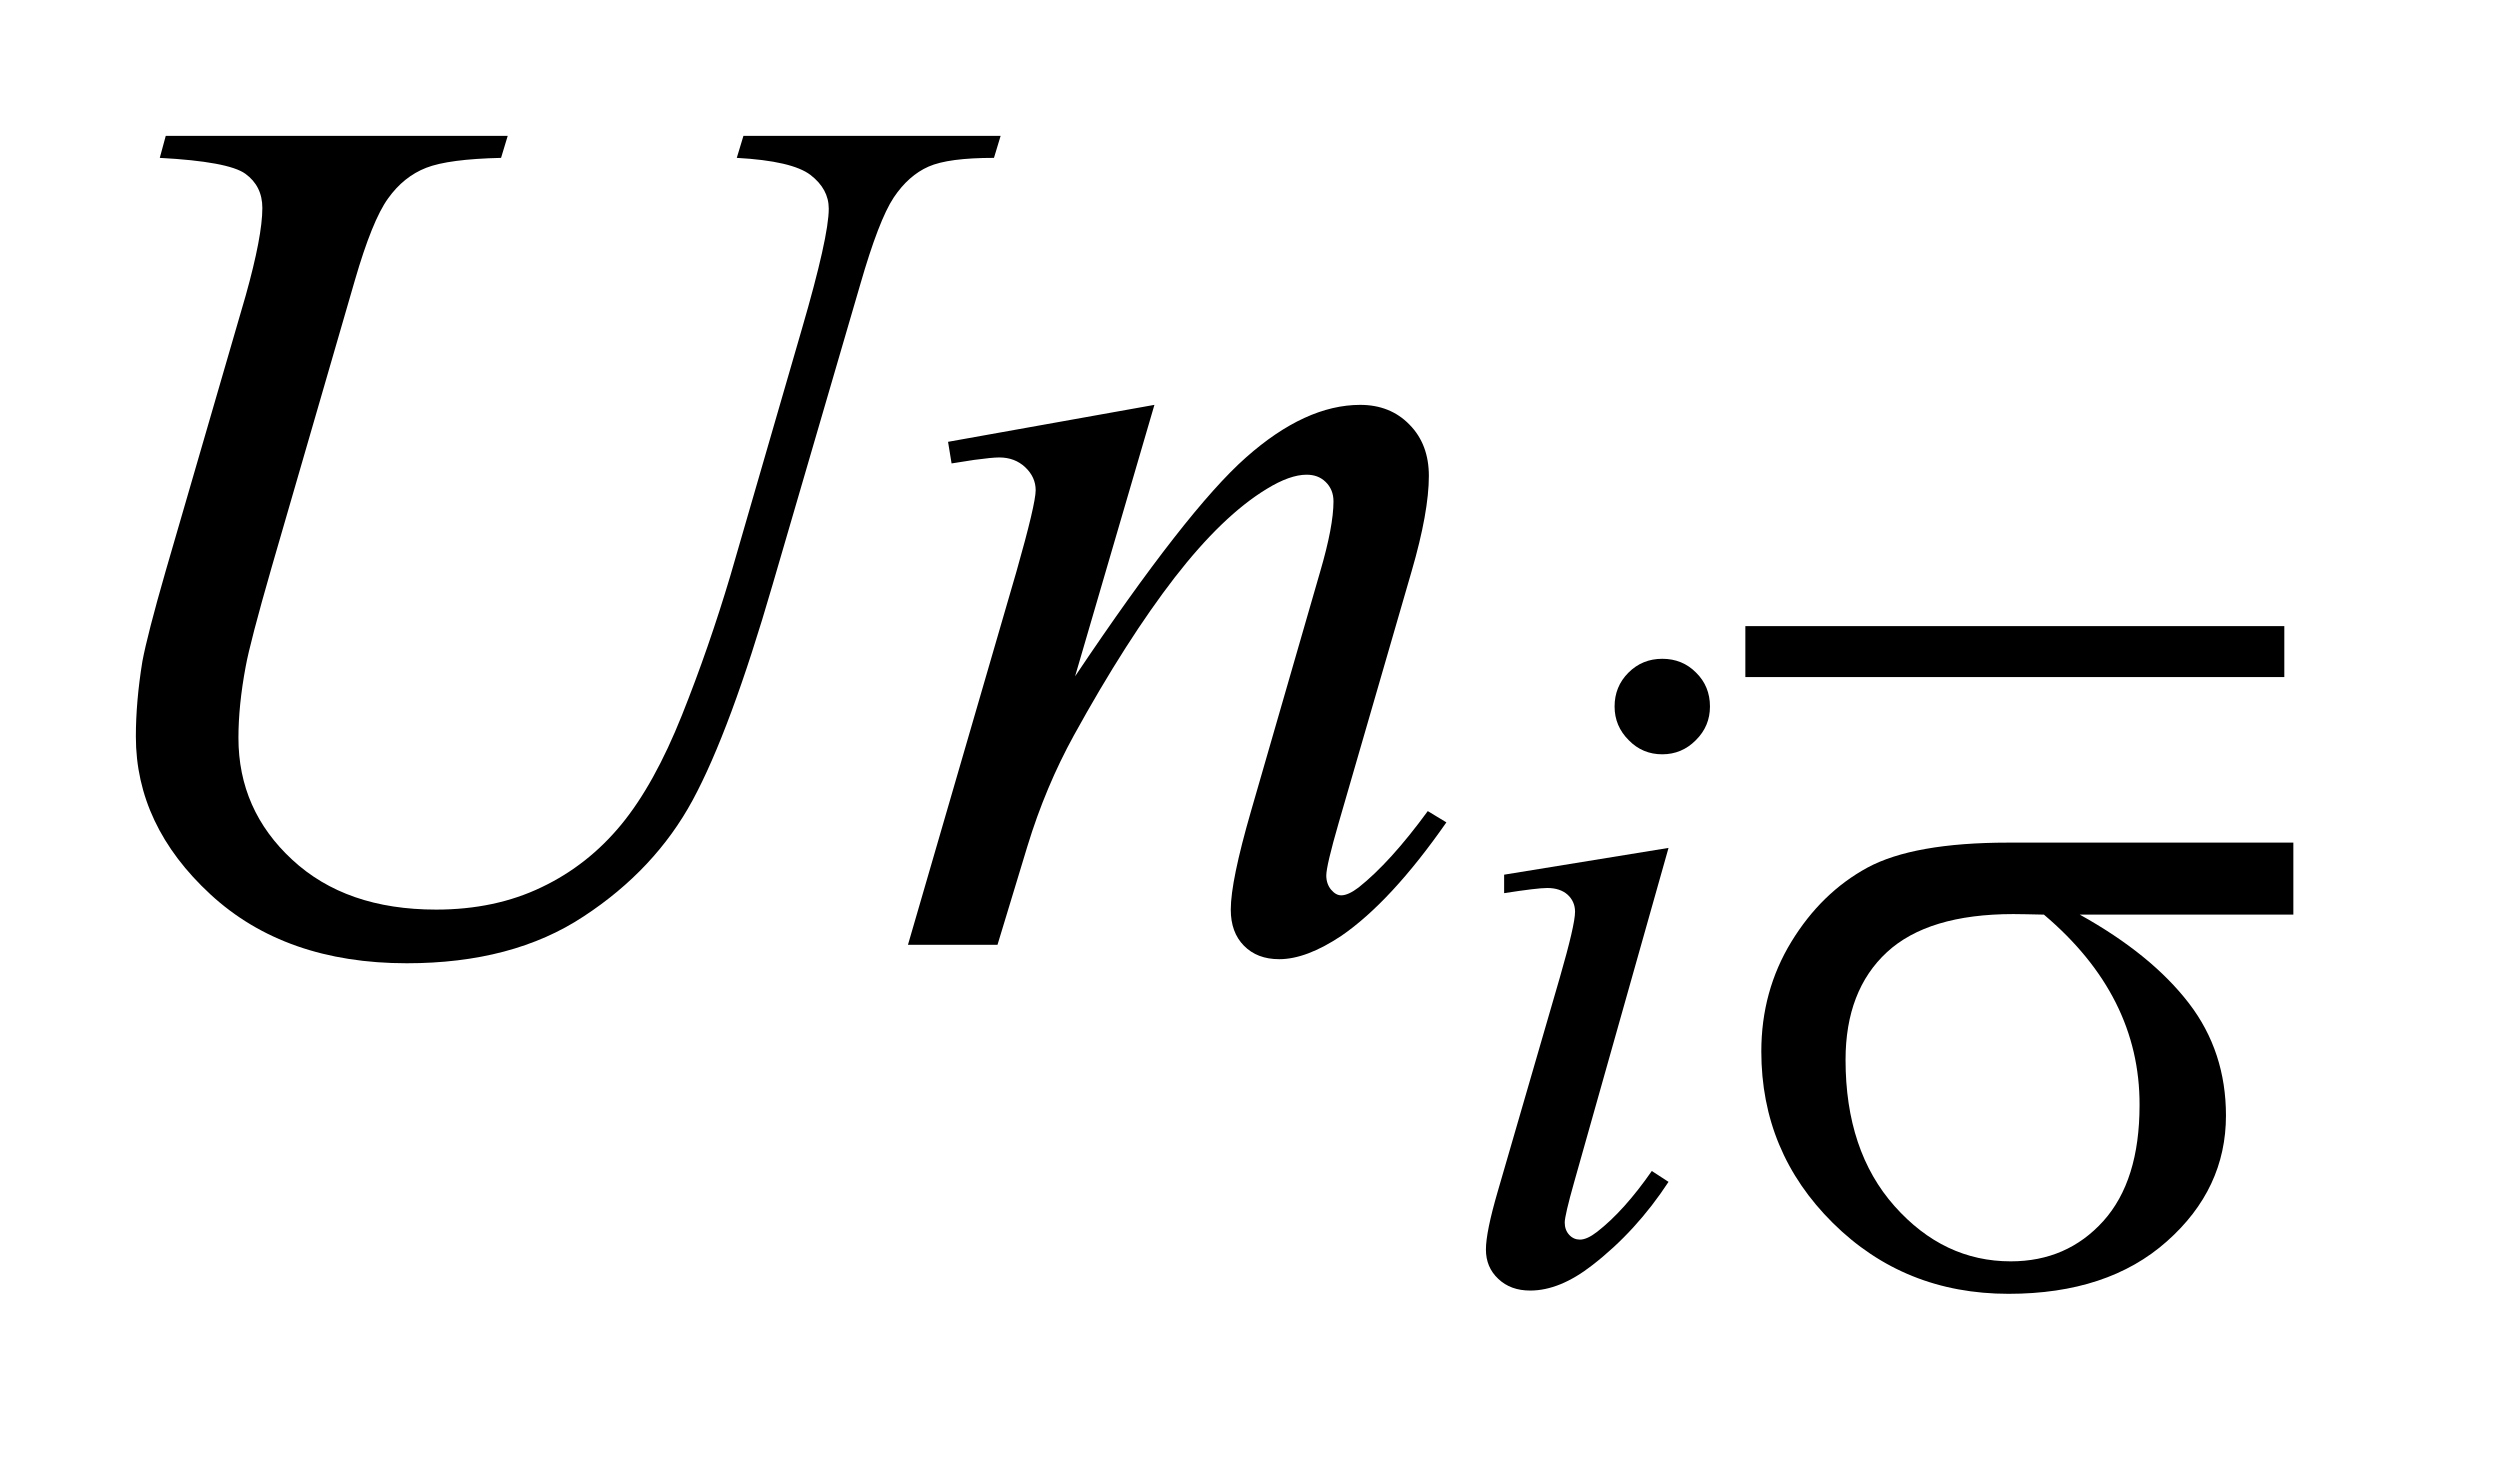 <?xml version="1.0" encoding="UTF-8"?>
<!DOCTYPE svg PUBLIC '-//W3C//DTD SVG 1.0//EN'
          'http://www.w3.org/TR/2001/REC-SVG-20010904/DTD/svg10.dtd'>
<svg stroke-dasharray="none" shape-rendering="auto" xmlns="http://www.w3.org/2000/svg" font-family="'Dialog'" text-rendering="auto" width="29" fill-opacity="1" color-interpolation="auto" color-rendering="auto" preserveAspectRatio="xMidYMid meet" font-size="12px" viewBox="0 0 29 17" fill="black" xmlns:xlink="http://www.w3.org/1999/xlink" stroke="black" image-rendering="auto" stroke-miterlimit="10" stroke-linecap="square" stroke-linejoin="miter" font-style="normal" stroke-width="1" height="17" stroke-dashoffset="0" font-weight="normal" stroke-opacity="1"
><!--Generated by the Batik Graphics2D SVG Generator--><defs id="genericDefs"
  /><g
  ><defs id="defs1"
    ><clipPath clipPathUnits="userSpaceOnUse" id="clipPath1"
      ><path d="M-1 -1 L16.879 -1 L16.879 9.523 L-1 9.523 L-1 -1 Z"
      /></clipPath
      ><clipPath clipPathUnits="userSpaceOnUse" id="clipPath2"
      ><path d="M-0 -0 L-0 8.523 L15.879 8.523 L15.879 -0 Z"
      /></clipPath
    ></defs
    ><g stroke-width="0.375" transform="scale(1.576,1.576) translate(1,1)"
    ><line y2="3.796" fill="none" x1="12.034" clip-path="url(#clipPath2)" x2="15.626" y1="3.796"
    /></g
    ><g stroke-width="0.375" transform="matrix(1.576,0,0,1.576,1.576,1.576)"
    ><path d="M11.281 5.241 L10.587 7.699 C10.54 7.865 10.517 7.965 10.517 7.998 C10.517 8.035 10.528 8.065 10.55 8.089 C10.572 8.113 10.599 8.124 10.629 8.124 C10.664 8.124 10.706 8.105 10.755 8.067 C10.889 7.963 11.023 7.813 11.158 7.619 L11.281 7.699 C11.122 7.942 10.934 8.147 10.719 8.313 C10.56 8.437 10.408 8.499 10.263 8.499 C10.167 8.499 10.089 8.471 10.028 8.413 C9.967 8.356 9.937 8.284 9.937 8.197 C9.937 8.111 9.966 7.968 10.025 7.766 L10.481 6.195 C10.555 5.938 10.593 5.776 10.593 5.711 C10.593 5.66 10.574 5.618 10.538 5.585 C10.502 5.553 10.452 5.536 10.389 5.536 C10.338 5.536 10.232 5.549 10.071 5.574 L10.071 5.438 L11.281 5.241 ZM11.235 3.849 C11.334 3.849 11.417 3.883 11.484 3.951 C11.552 4.018 11.586 4.101 11.586 4.2 C11.586 4.296 11.552 4.379 11.482 4.448 C11.414 4.517 11.331 4.552 11.235 4.552 C11.139 4.552 11.056 4.518 10.988 4.448 C10.919 4.379 10.884 4.297 10.884 4.2 C10.884 4.102 10.918 4.019 10.986 3.951 C11.054 3.883 11.137 3.849 11.235 3.849 Z" stroke="none" clip-path="url(#clipPath2)"
    /></g
    ><g stroke-width="0.375" transform="matrix(1.576,0,0,1.576,1.576,1.576)"
    ><path d="M0.22 0 L2.737 0 L2.688 0.162 C2.431 0.168 2.247 0.192 2.137 0.235 C2.027 0.278 1.933 0.353 1.856 0.461 C1.778 0.569 1.697 0.77 1.612 1.063 L1.001 3.17 C0.893 3.545 0.829 3.791 0.808 3.908 C0.773 4.095 0.755 4.27 0.755 4.431 C0.755 4.785 0.887 5.084 1.151 5.328 C1.415 5.573 1.767 5.695 2.21 5.695 C2.5 5.695 2.759 5.64 2.987 5.53 C3.216 5.421 3.411 5.266 3.573 5.069 C3.735 4.872 3.884 4.603 4.019 4.265 C4.154 3.927 4.272 3.585 4.375 3.24 L4.902 1.422 C5.034 0.969 5.1 0.673 5.1 0.536 C5.1 0.439 5.055 0.357 4.966 0.288 C4.876 0.219 4.695 0.177 4.423 0.162 L4.472 0 L6.365 0 L6.316 0.162 C6.093 0.162 5.933 0.183 5.835 0.226 C5.737 0.269 5.651 0.345 5.578 0.454 C5.505 0.564 5.423 0.777 5.332 1.093 L4.687 3.302 C4.479 4.019 4.283 4.548 4.098 4.89 C3.914 5.23 3.646 5.516 3.296 5.745 C2.947 5.976 2.513 6.09 1.994 6.09 C1.397 6.09 0.915 5.921 0.549 5.583 C0.183 5.245 0 4.857 0 4.422 C0 4.249 0.016 4.065 0.048 3.868 C0.072 3.74 0.129 3.517 0.22 3.201 L0.808 1.177 C0.89 0.884 0.931 0.669 0.931 0.531 C0.931 0.423 0.889 0.339 0.806 0.279 C0.723 0.219 0.512 0.18 0.176 0.162 L0.22 0 Z" stroke="none" clip-path="url(#clipPath2)"
    /></g
    ><g stroke-width="0.375" transform="matrix(1.576,0,0,1.576,1.576,1.576)"
    ><path d="M7.497 1.98 L6.913 3.978 C7.46 3.162 7.88 2.624 8.171 2.367 C8.462 2.109 8.743 1.98 9.012 1.98 C9.158 1.98 9.28 2.028 9.374 2.125 C9.47 2.222 9.517 2.348 9.517 2.503 C9.517 2.678 9.475 2.913 9.39 3.205 L8.854 5.054 C8.792 5.268 8.762 5.397 8.762 5.444 C8.762 5.485 8.774 5.52 8.797 5.548 C8.821 5.576 8.845 5.59 8.872 5.59 C8.907 5.59 8.95 5.57 9 5.532 C9.155 5.409 9.325 5.222 9.509 4.97 L9.646 5.053 C9.374 5.443 9.116 5.721 8.873 5.888 C8.702 6.002 8.549 6.06 8.416 6.06 C8.307 6.06 8.221 6.027 8.156 5.961 C8.091 5.895 8.059 5.807 8.059 5.695 C8.059 5.554 8.109 5.313 8.208 4.97 L8.718 3.204 C8.782 2.985 8.815 2.813 8.815 2.69 C8.815 2.631 8.795 2.584 8.757 2.547 C8.719 2.51 8.672 2.494 8.617 2.494 C8.535 2.494 8.437 2.529 8.323 2.599 C8.106 2.731 7.881 2.948 7.646 3.251 C7.412 3.554 7.164 3.941 6.904 4.413 C6.767 4.662 6.652 4.934 6.562 5.229 L6.342 5.954 L5.683 5.954 L6.482 3.205 C6.576 2.874 6.623 2.675 6.623 2.608 C6.623 2.544 6.597 2.487 6.546 2.439 C6.495 2.391 6.431 2.367 6.355 2.367 C6.32 2.367 6.258 2.373 6.17 2.385 L6.004 2.411 L5.978 2.252 L7.497 1.98 Z" stroke="none" clip-path="url(#clipPath2)"
    /></g
    ><g stroke-width="0.375" transform="matrix(1.576,0,0,1.576,1.576,1.576)"
    ><path d="M15.879 5.732 L14.308 5.732 C14.661 5.928 14.928 6.146 15.111 6.384 C15.294 6.622 15.384 6.899 15.384 7.211 C15.384 7.571 15.239 7.88 14.949 8.137 C14.659 8.395 14.27 8.523 13.784 8.523 C13.272 8.523 12.841 8.349 12.49 8.001 C12.139 7.653 11.964 7.232 11.964 6.739 C11.964 6.442 12.038 6.173 12.185 5.932 C12.332 5.691 12.519 5.509 12.745 5.386 C12.971 5.264 13.316 5.202 13.782 5.202 L15.88 5.202 L15.88 5.732 ZM14.044 5.732 C13.946 5.73 13.871 5.728 13.819 5.728 C13.401 5.728 13.09 5.822 12.888 6.009 C12.686 6.196 12.584 6.46 12.584 6.801 C12.584 7.247 12.704 7.607 12.945 7.878 C13.186 8.149 13.471 8.284 13.8 8.284 C14.076 8.284 14.303 8.185 14.481 7.988 C14.659 7.79 14.748 7.506 14.748 7.134 C14.75 6.598 14.515 6.13 14.044 5.732 Z" stroke="none" clip-path="url(#clipPath2)"
    /></g
  ></g
></svg
>
